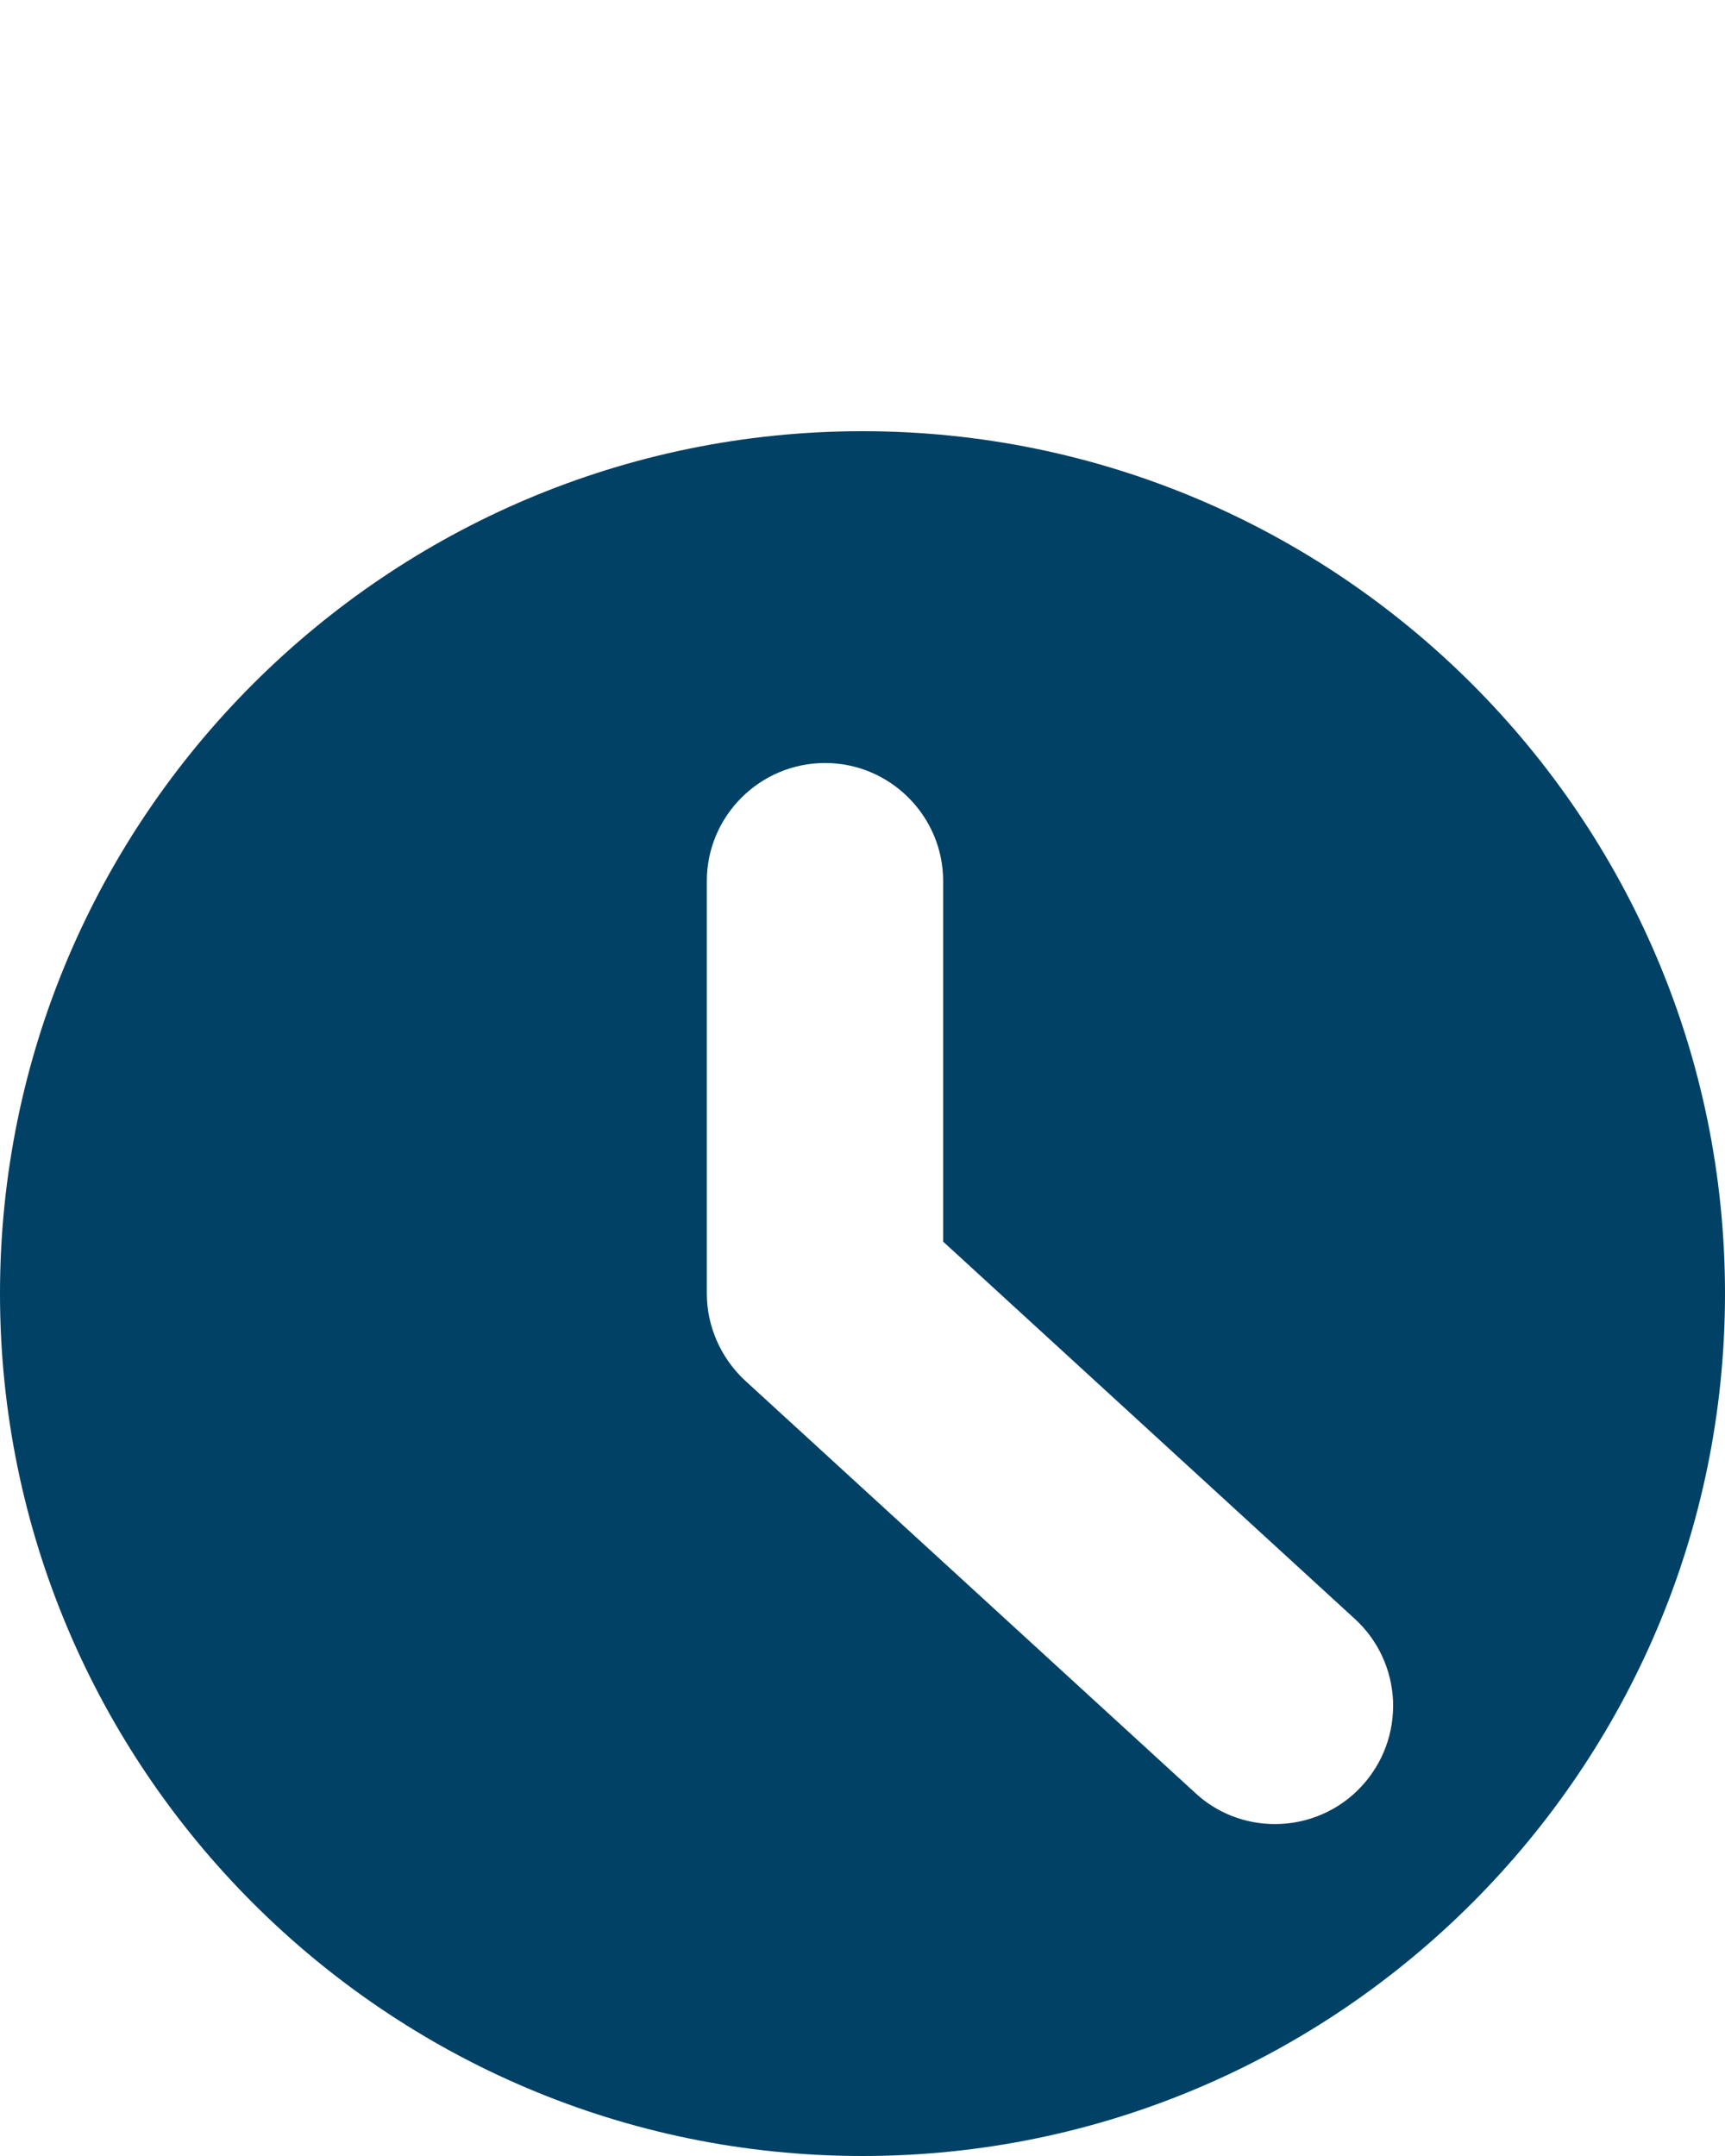 <svg width="16" height="20" viewBox="0 0 16 20" fill="none" xmlns="http://www.w3.org/2000/svg">
<path fill-rule="evenodd" clip-rule="evenodd" d="M12.632 16.567C12.427 16.792 12.133 16.921 11.826 16.921C11.548 16.921 11.283 16.817 11.083 16.629L6.911 12.807C6.686 12.598 6.556 12.304 6.556 12V8.173C6.556 7.57 7.048 7.078 7.653 7.078C8.256 7.078 8.748 7.57 8.748 8.173V11.518L12.567 15.018C12.781 15.214 12.907 15.484 12.921 15.777C12.932 16.074 12.829 16.352 12.632 16.567ZM8 4C3.589 4 0 7.588 0 12C0 16.41 3.589 20 8 20C12.41 20 16 16.41 16 12C16 7.588 12.41 4 8 4Z" fill="#004165"/>
</svg>
